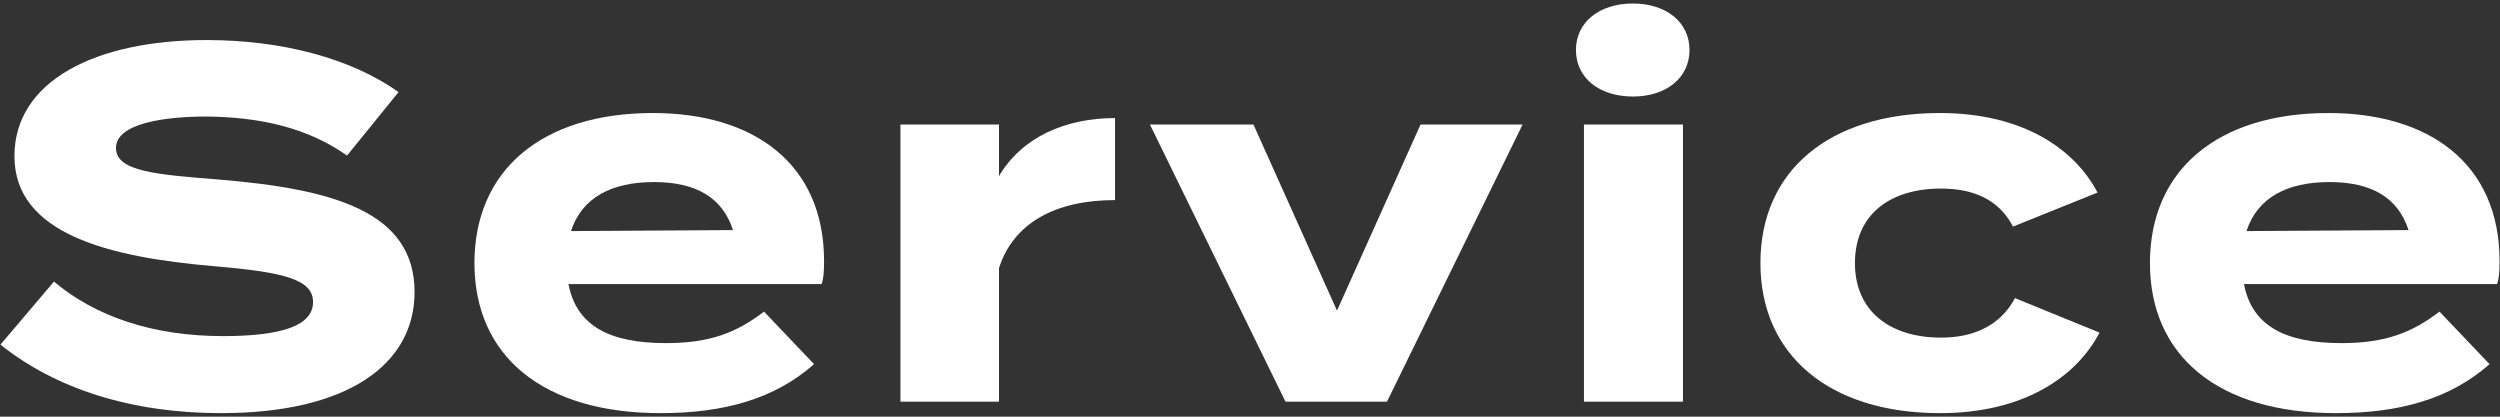 <?xml version="1.0" encoding="utf-8"?>
<!-- Generator: Adobe Illustrator 28.0.0, SVG Export Plug-In . SVG Version: 6.00 Build 0)  -->
<svg version="1.0" id="レイヤー_1" xmlns="http://www.w3.org/2000/svg" xmlns:xlink="http://www.w3.org/1999/xlink" x="0px"
	 y="0px" viewBox="0 0 90 15" enable-background="new 0 0 90 15" xml:space="preserve">
<rect x="0" y="0" width="90" height="15" fill="#333333" stroke="none"/>
<g>
	<g>
		<g>
			<path fill="#FFFFFF" d="M14.924,10.516c0,2.593-2.395,4.357-6.968,4.357c-3.241,0-5.96-0.882-7.94-2.467l1.927-2.269
				c1.494,1.26,3.564,1.963,6.086,1.963c2.16,0,3.24-0.396,3.24-1.224c0-0.81-1.008-1.08-3.601-1.296
				C3.923,9.255,0.52,8.427,0.52,5.619c0-2.701,2.917-4.177,6.914-4.177c2.701,0,5.186,0.648,6.914,1.873L12.494,5.6
				c-1.404-0.99-3.097-1.386-5.06-1.405c-1.477,0-3.259,0.234-3.259,1.135c0,0.846,1.459,0.954,3.709,1.134
				C12.007,6.807,14.924,7.617,14.924,10.516z"/>
			<path fill="#FFFFFF" d="M23.976,12.352c1.584,0,2.539-0.378,3.529-1.134l1.8,1.891c-1.422,1.26-3.259,1.764-5.527,1.764
				c-4.231,0-6.698-2.052-6.698-5.402c0-3.349,2.431-5.402,6.428-5.402c3.602,0,6.158,1.801,6.158,5.33
				c0,0.396-0.018,0.63-0.09,0.828h-9.111C20.753,11.74,21.959,12.352,23.976,12.352z M20.554,8.319l5.834-0.036
				c-0.378-1.17-1.332-1.729-2.845-1.729C22.013,6.555,20.951,7.113,20.554,8.319z"/>
			<path fill="#FFFFFF" d="M32.416,14.459V4.484h3.548v1.855c0.828-1.405,2.395-2.089,4.177-2.089v2.953
				c-2.124,0-3.654,0.81-4.177,2.449v4.807H32.416z"/>
			<path fill="#FFFFFF" d="M49.932,14.459h-3.655l-4.879-9.975h3.727l3.007,6.698l3.007-6.698h3.674L49.932,14.459z"/>
			<path fill="#FFFFFF" d="M56.734,1.801c0-1.008,0.846-1.675,2.053-1.675c1.188,0,2.035,0.666,2.035,1.675
				s-0.847,1.674-2.035,1.674C57.58,3.476,56.734,2.81,56.734,1.801z M60.587,14.459h-3.565V4.484h3.565V14.459z"/>
			<path fill="#FFFFFF" d="M69.839,14.873c-3.979,0-6.464-2.089-6.464-5.402c0-3.331,2.485-5.402,6.464-5.402
				c3.007,0,4.861,1.314,5.672,2.863l-3.043,1.225c-0.521-1.008-1.477-1.369-2.593-1.369c-1.818,0-3.097,0.918-3.097,2.683
				c0,1.747,1.278,2.683,3.097,2.683c1.099,0,2.106-0.378,2.665-1.422l3.043,1.242C74.755,13.559,72.865,14.873,69.839,14.873z"/>
			<path fill="#FFFFFF" d="M84.293,12.352c1.585,0,2.539-0.378,3.529-1.134l1.801,1.891c-1.423,1.26-3.259,1.764-5.528,1.764
				c-4.23,0-6.697-2.052-6.697-5.402c0-3.349,2.431-5.402,6.428-5.402c3.602,0,6.158,1.801,6.158,5.33
				c0,0.396-0.019,0.63-0.091,0.828h-9.11C81.071,11.74,82.277,12.352,84.293,12.352z M80.873,8.319l5.834-0.036
				c-0.378-1.17-1.332-1.729-2.845-1.729C82.332,6.555,81.269,7.113,80.873,8.319z"/>
		</g>
	</g>
</g>
</svg>
